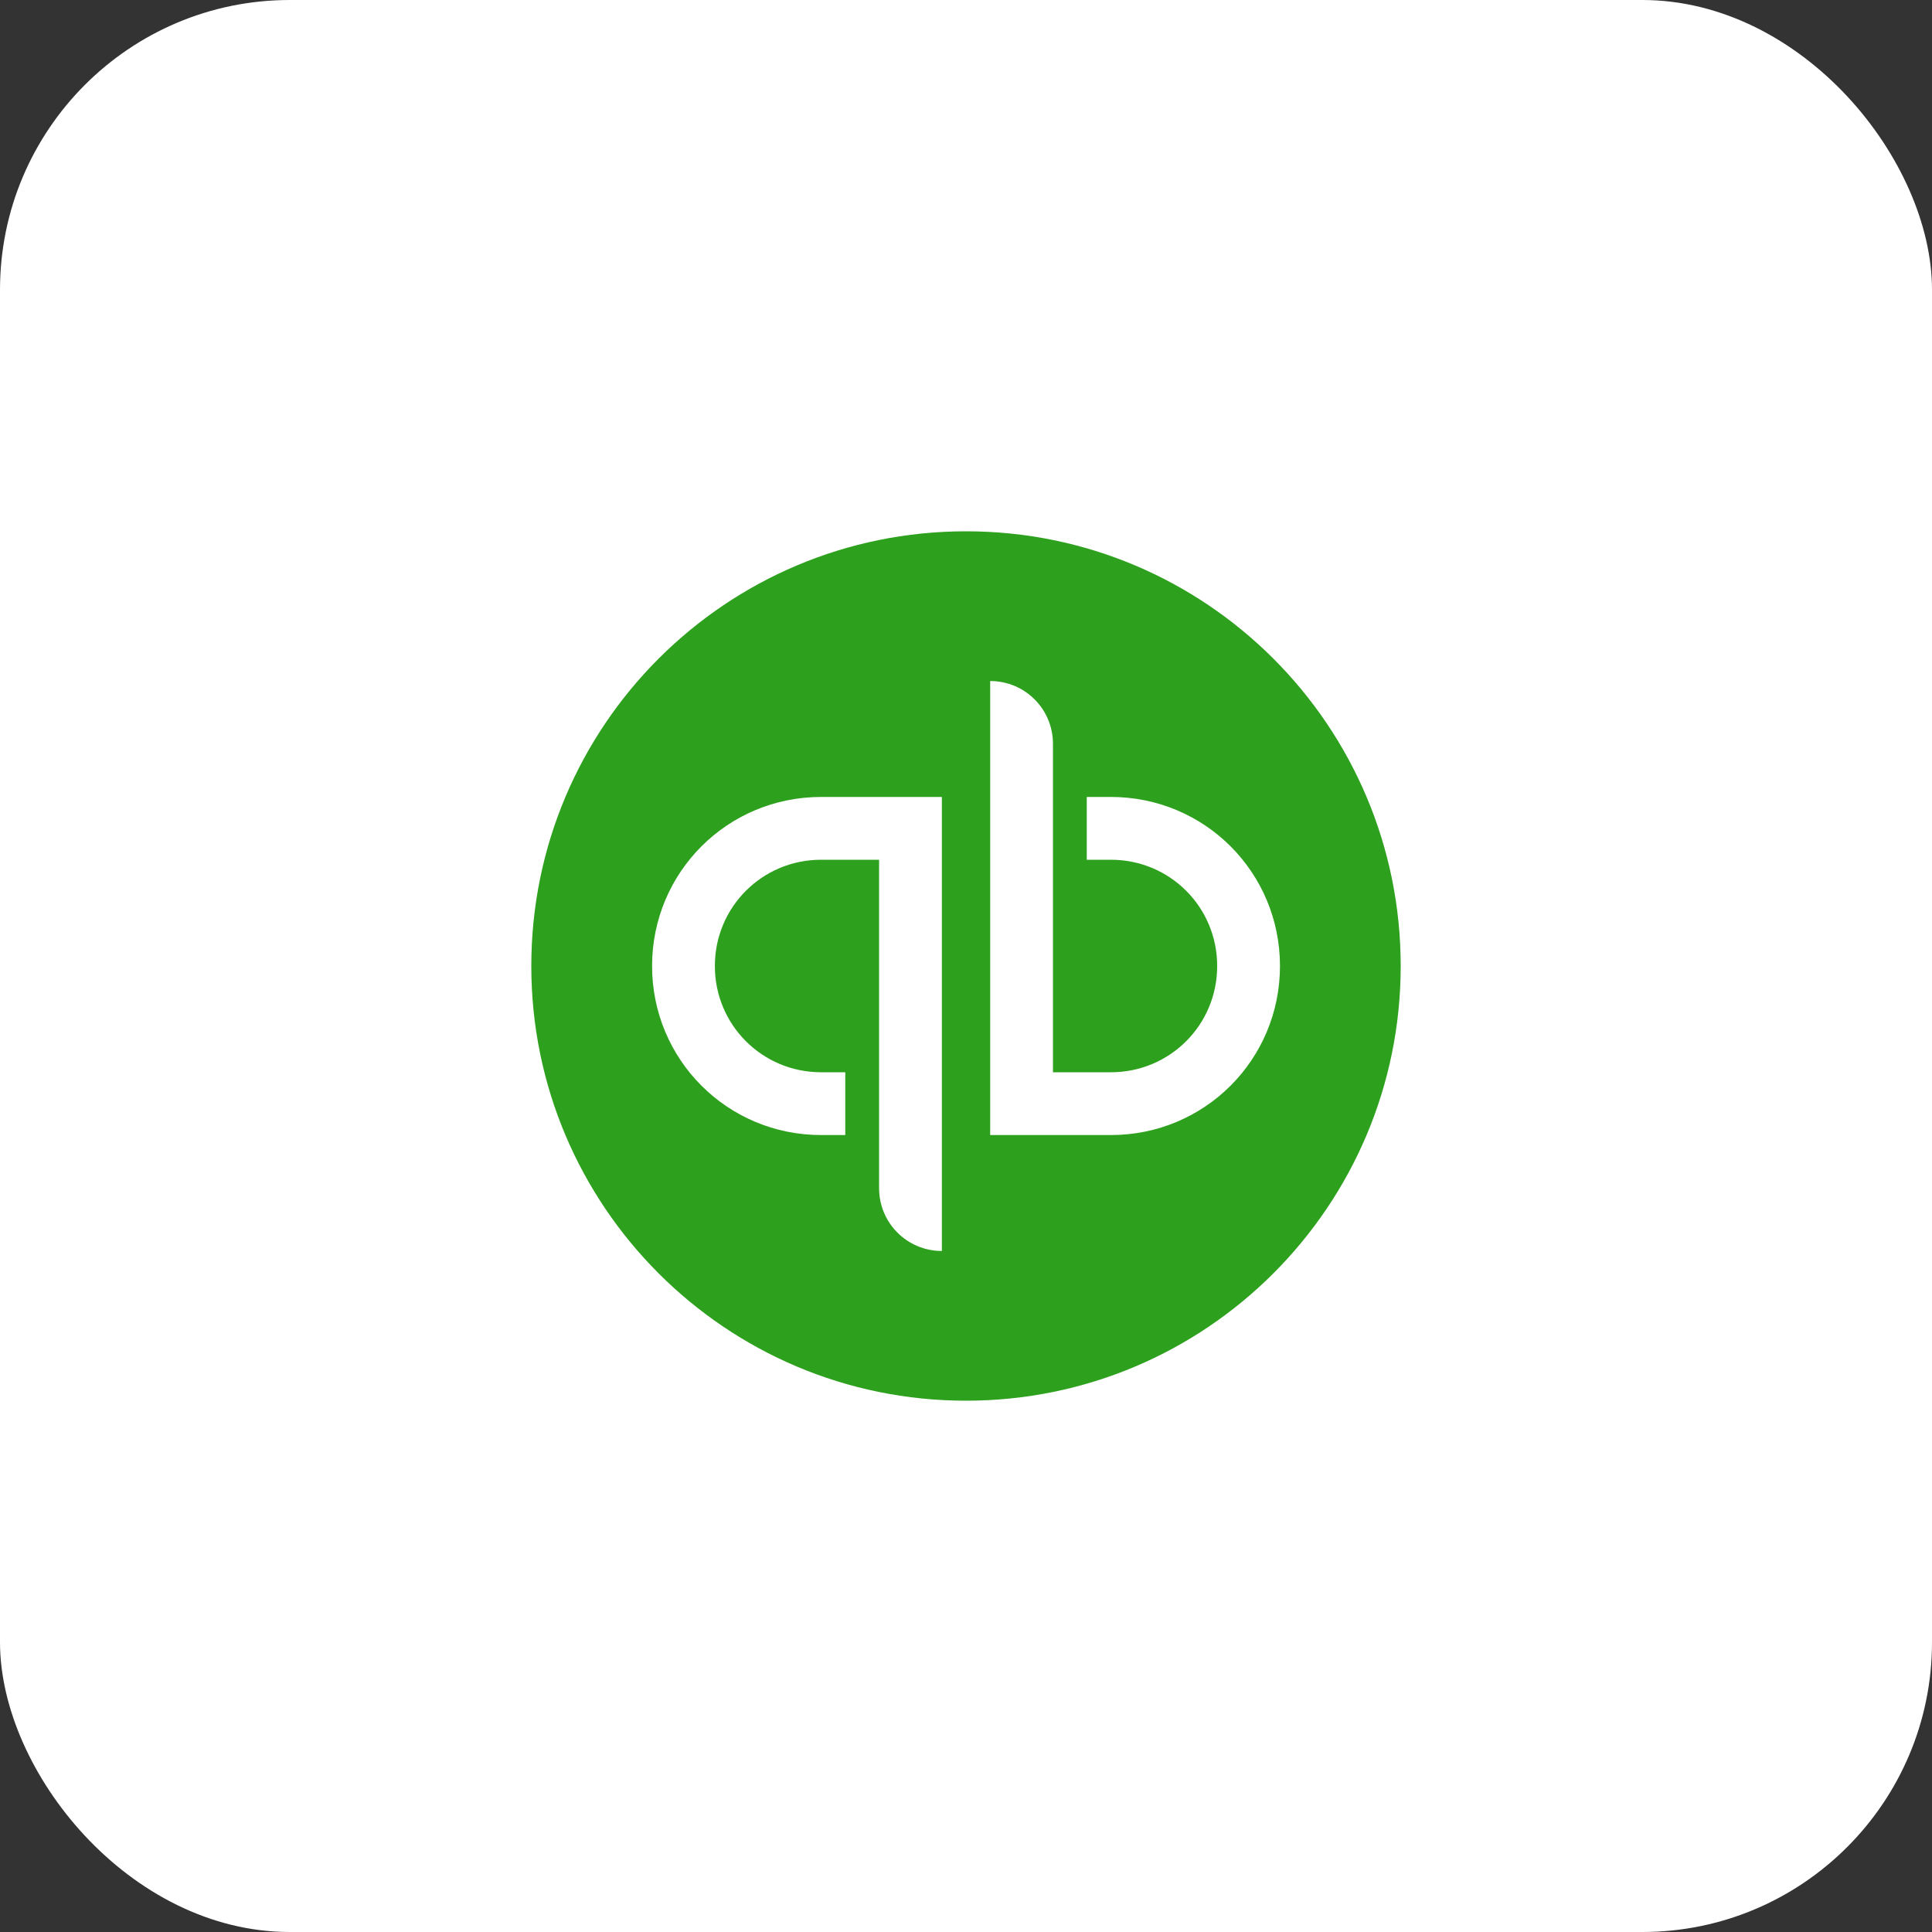 <svg width="160" height="160" viewBox="0 0 160 160" fill="none" xmlns="http://www.w3.org/2000/svg">
<rect x="0" y="0" width="160" height="160" fill="#333333" stroke="none"/>
<rect width="160" height="160" rx="24" fill="white"/>
<path d="M80 44C99.882 44 116 60.118 116 80C116 99.882 99.882 116 80 116C60.118 116 44 99.882 44 80C44 60.118 60.118 44 80 44ZM68.002 66C60.242 66 54.002 72.24 54.002 80C54.002 87.76 60.242 94 68.002 94H70.002V88.8H68.002C63.122 88.8 59.202 84.88 59.202 80C59.202 75.12 63.122 71.2 68.002 71.2H72.802V98.4C72.802 101.28 75.122 103.601 78.002 103.601V66H68.002ZM82.002 94H92.002C99.762 94 106.002 87.76 106.002 80C106.002 72.24 99.762 66 92.002 66H90.002V71.2H92.002C96.882 71.2 100.802 75.12 100.802 80C100.802 84.88 96.882 88.8 92.002 88.8H87.202V61.601C87.202 58.721 84.882 56.4 82.002 56.4V94Z" fill="#2DA01D"/>
</svg>
